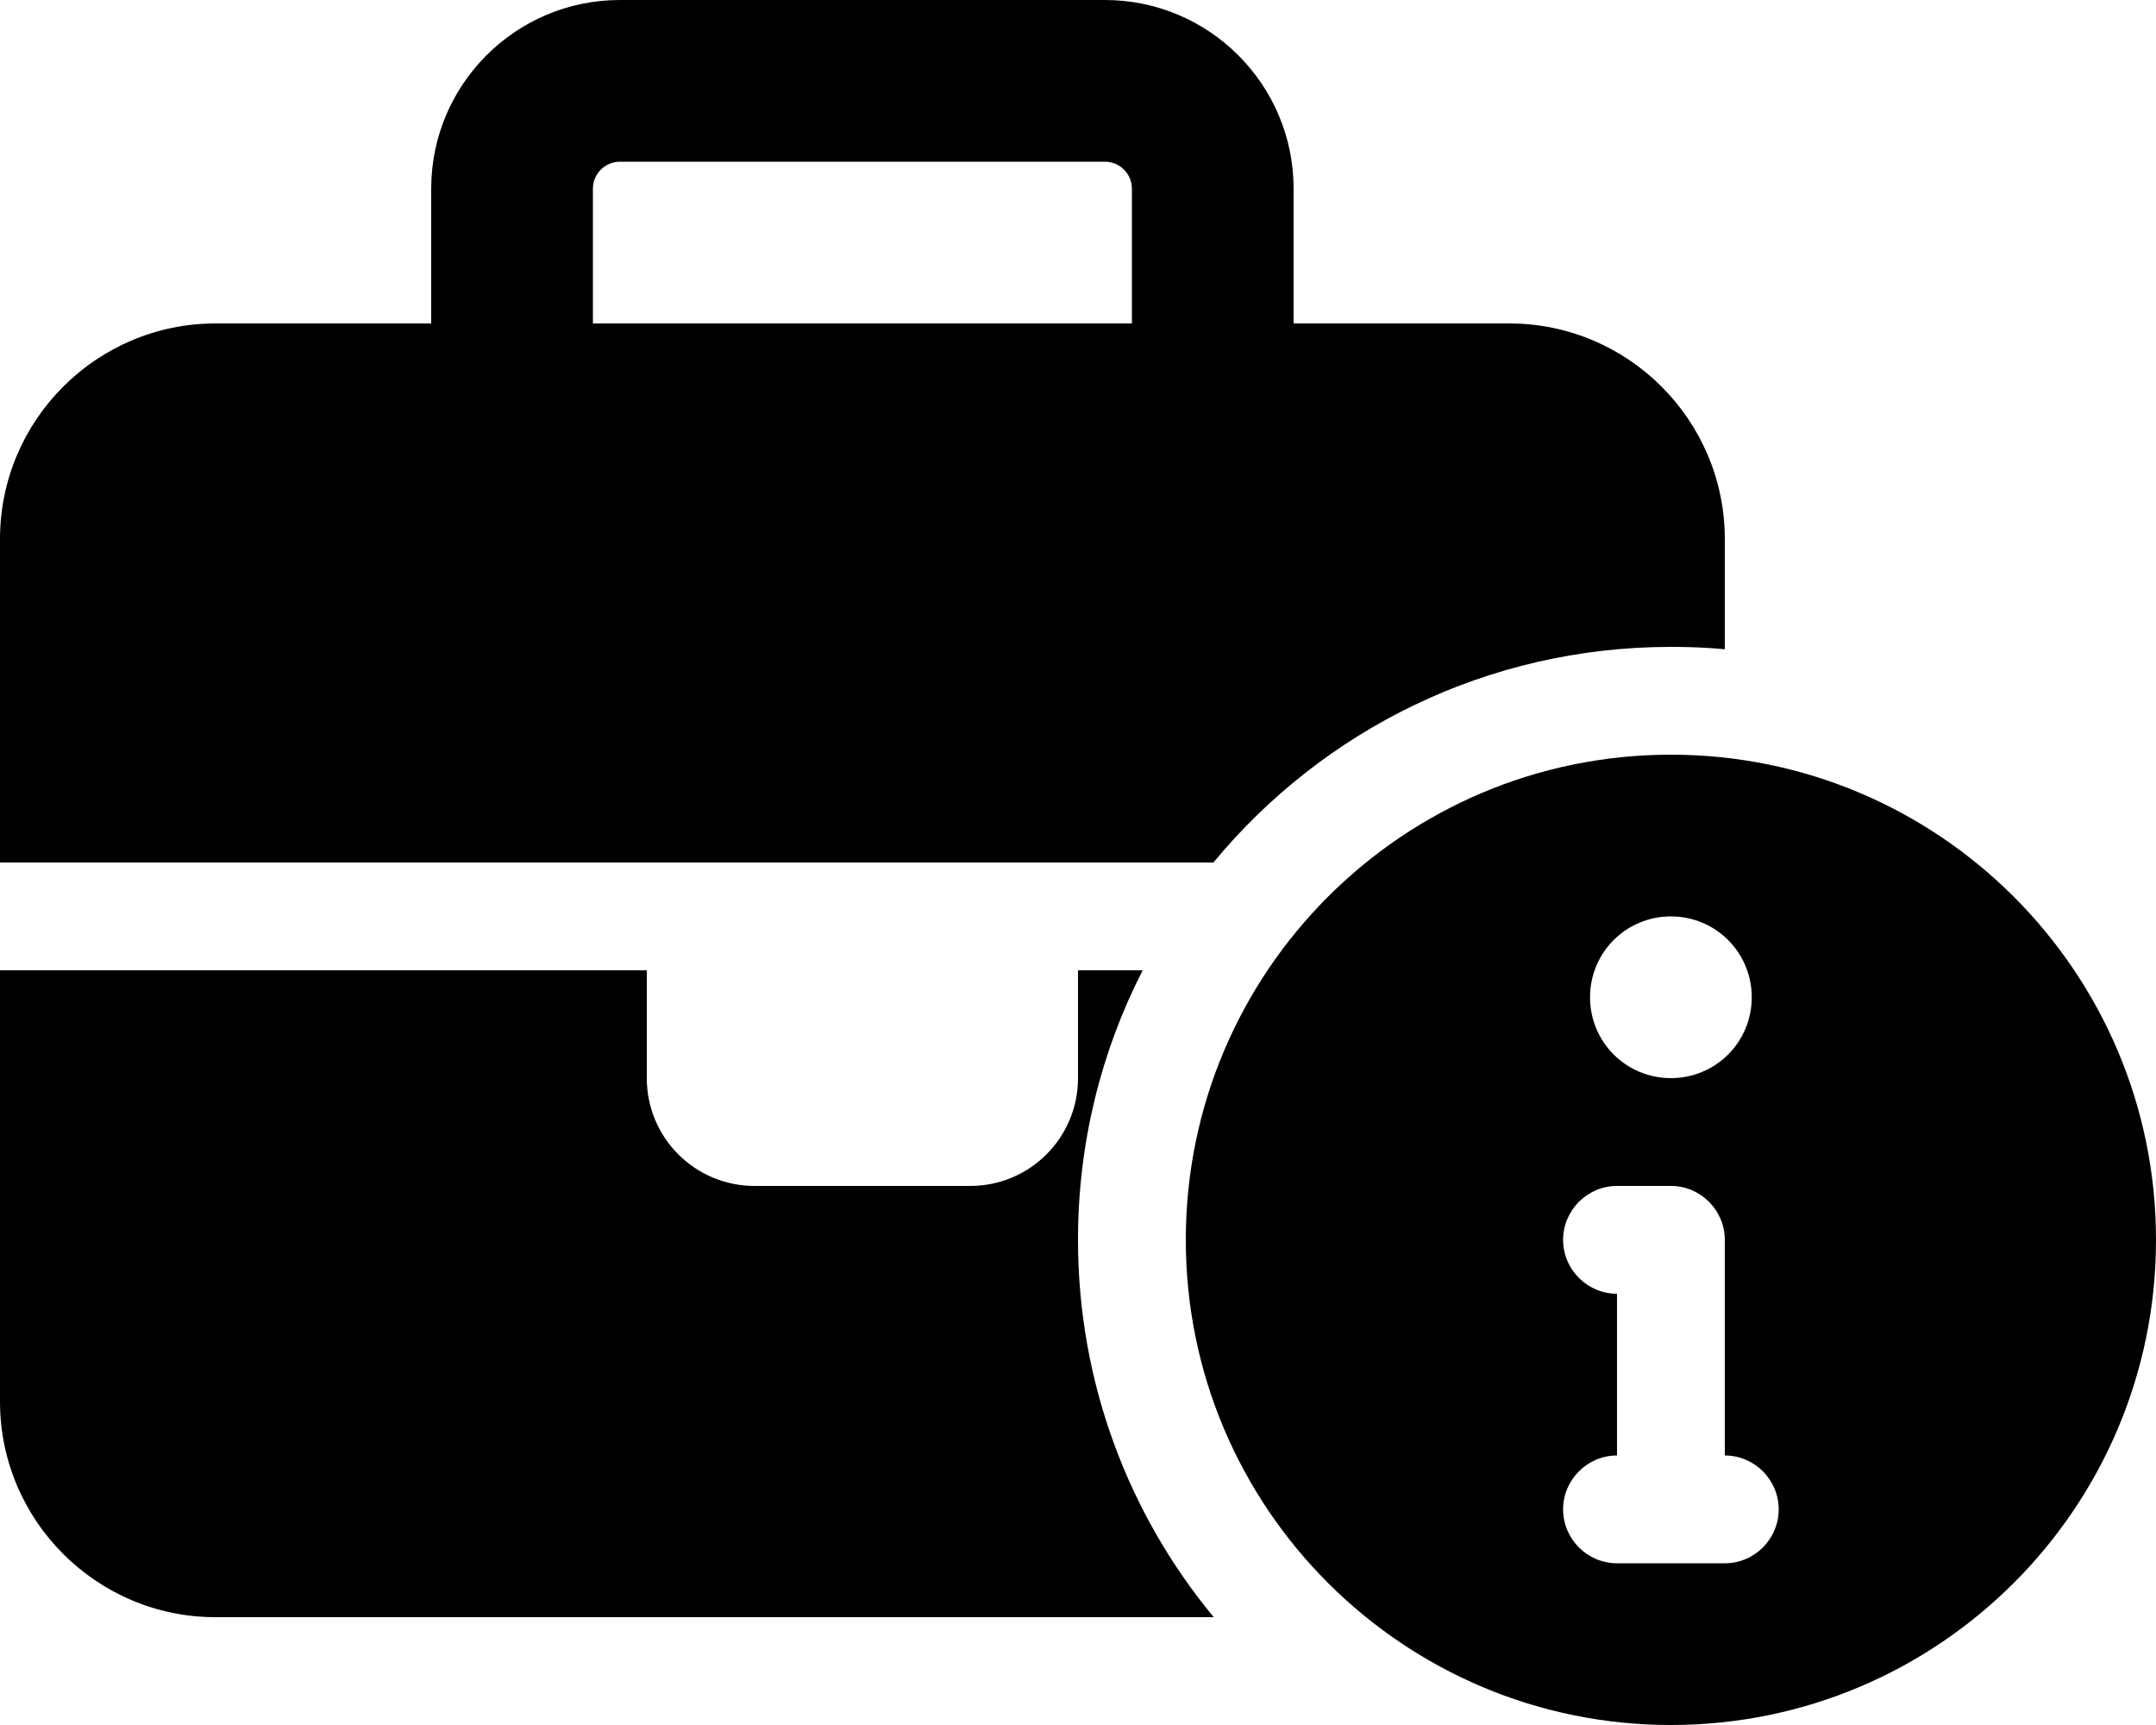 <svg xmlns="http://www.w3.org/2000/svg" viewBox="0 0 640 512"><path d="M0 160c0-35.3 28.7-64 64-64l64 0 0-40c0-30.9 25.1-56 56-56L328 0c30.9 0 56 25.1 56 56l0 40 64 0c35.3 0 64 28.7 64 64l0 32.7c-5.3-.5-10.6-.7-16-.7c-54.7 0-103.5 24.9-135.8 64L320 256l-128 0L0 256l0-96zM0 288l192 0 0 32c0 17.7 14.3 32 32 32l64 0c17.7 0 32-14.3 32-32l0-32 19.2 0c-12.3 24-19.2 51.2-19.2 80c0 42.5 15.1 81.6 40.3 112L64 480c-35.3 0-64-28.7-64-64L0 288zM176 56l0 40 160 0 0-40c0-4.4-3.6-8-8-8L184 48c-4.4 0-8 3.6-8 8zM352 368c0-79.5 64.5-144 144-144s144 64.5 144 144s-64.5 144-144 144s-144-64.5-144-144zm112 0c0 8.8 7.2 16 16 16c0 16 0 32 0 48c-8.8 0-16 7.2-16 16s7.2 16 16 16l32 0c8.8 0 16-7.2 16-16s-7.2-16-16-16l0-64c0-8.8-7.2-16-16-16l-16 0c-8.8 0-16 7.2-16 16zm8-72c0 13.3 10.7 24 24 24s24-10.7 24-24s-10.7-24-24-24s-24 10.7-24 24z"></path></svg>